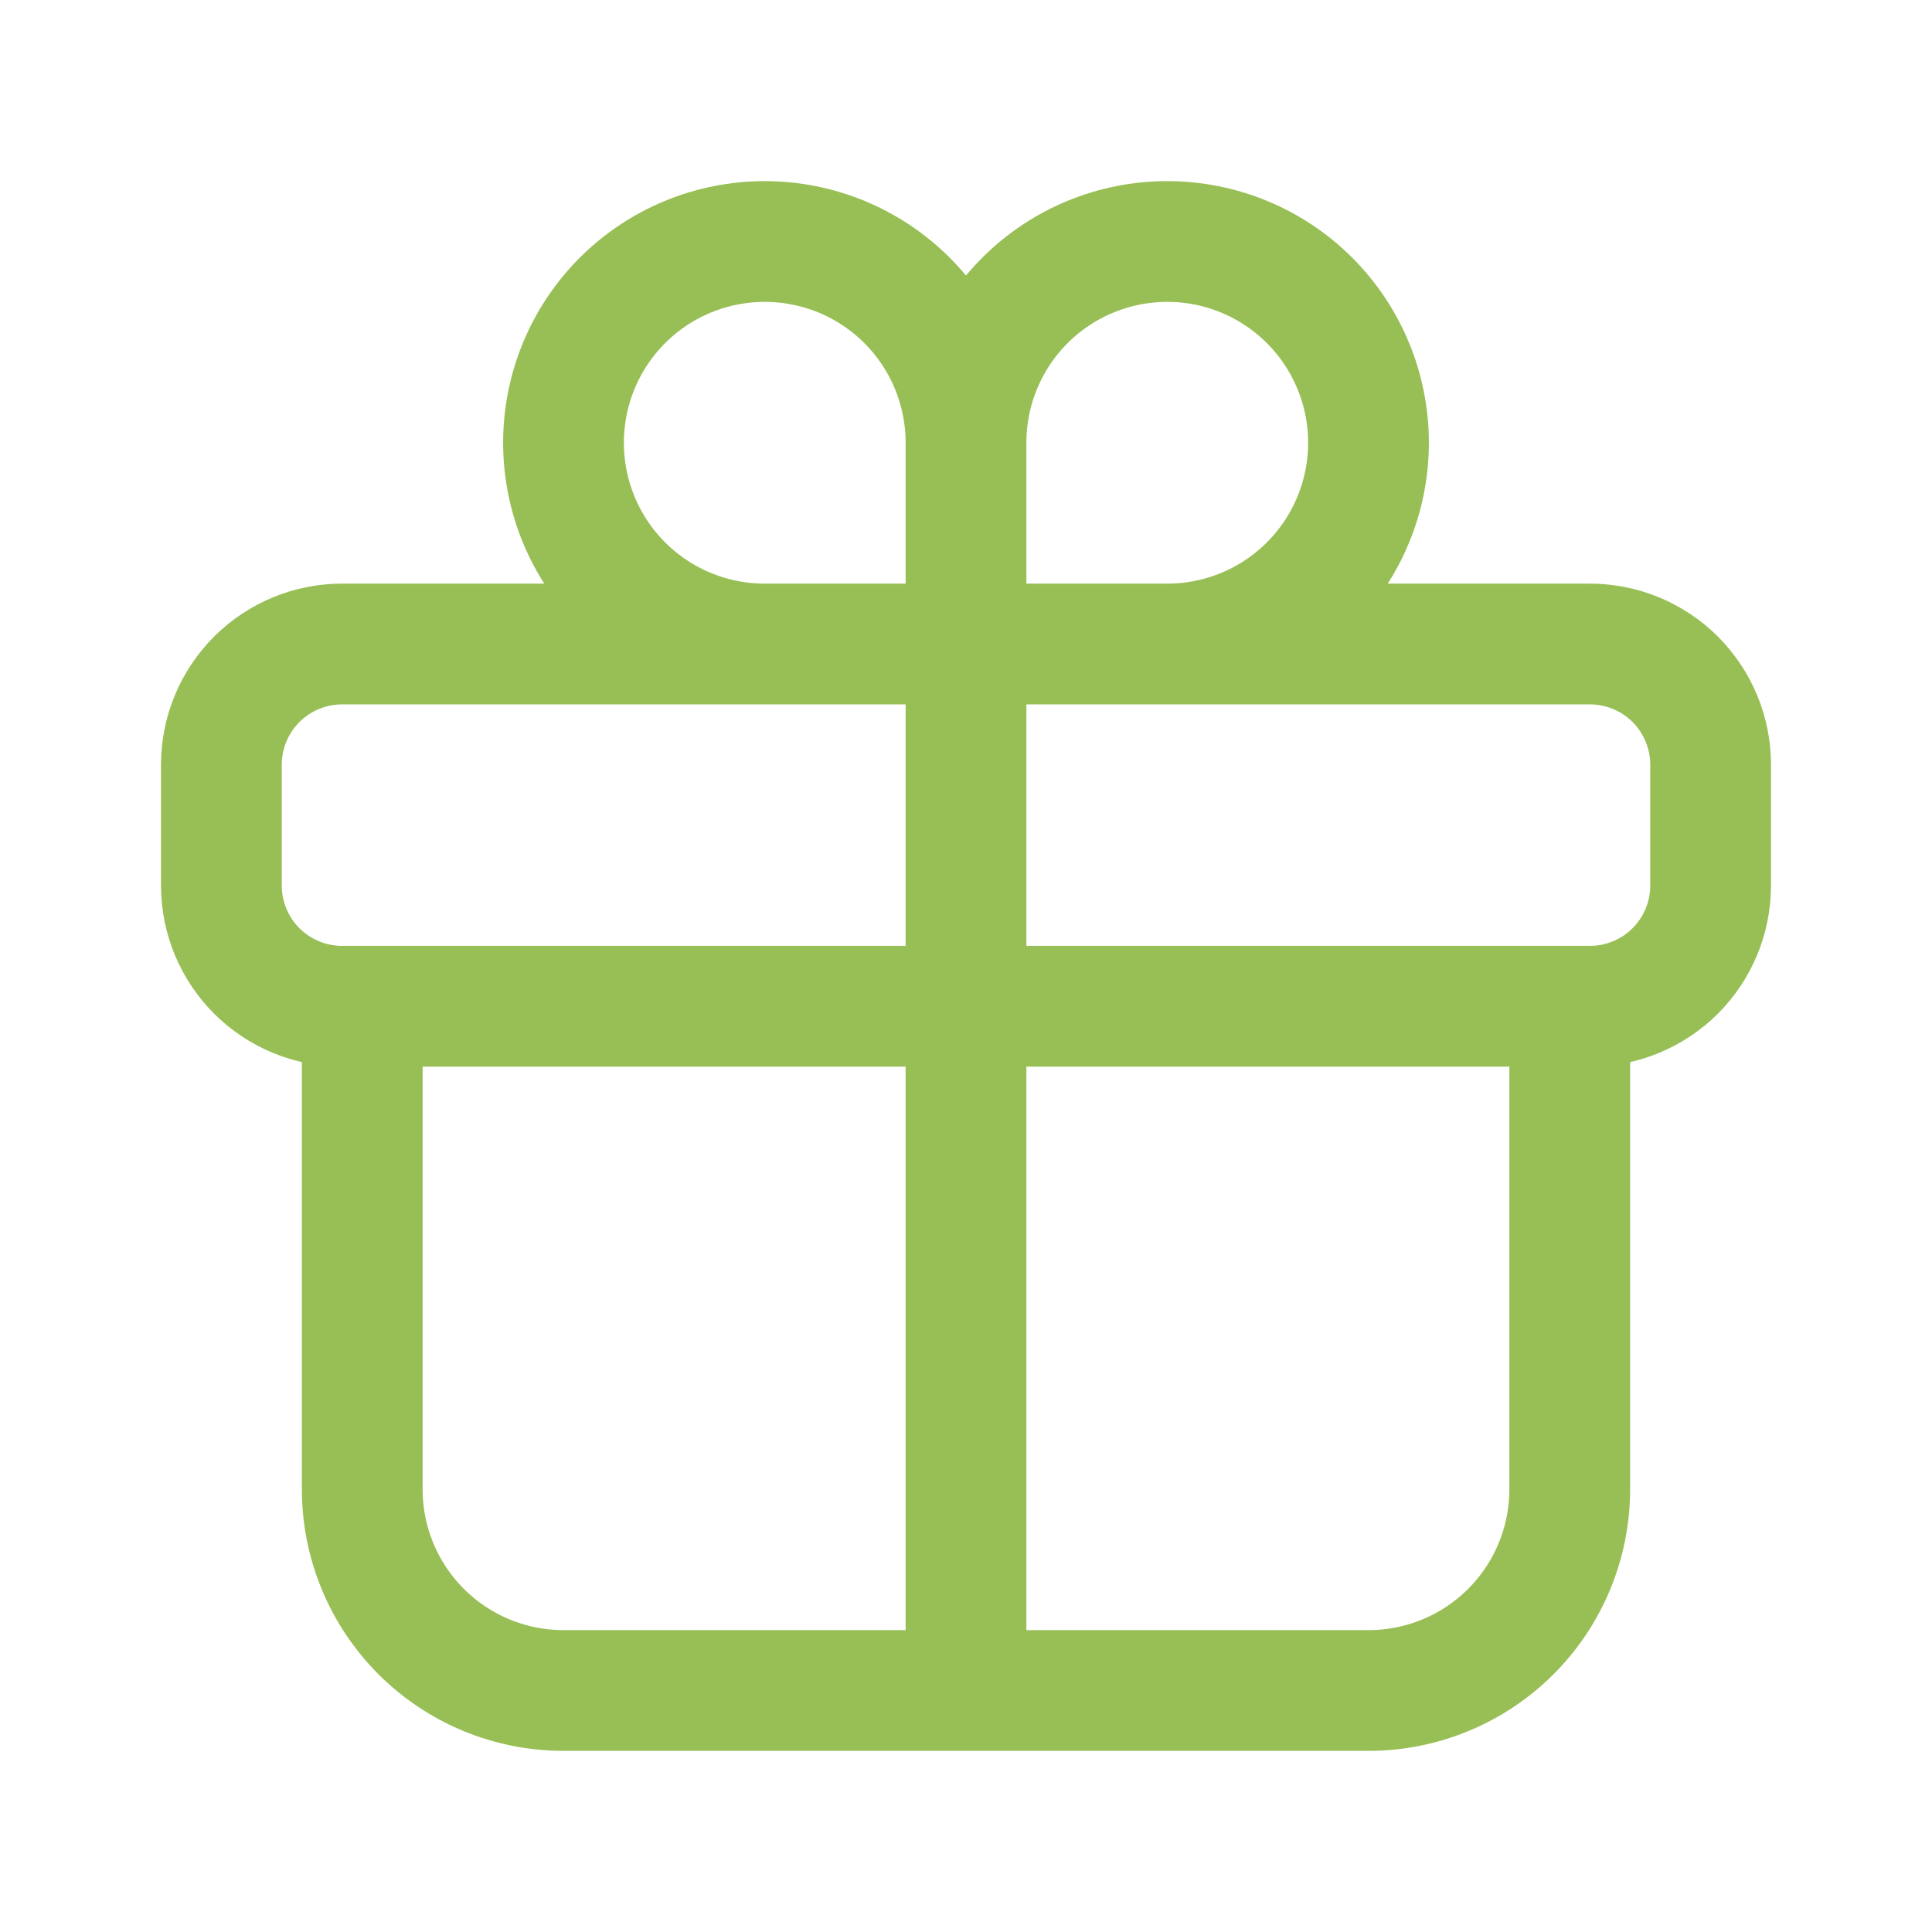 <svg xmlns="http://www.w3.org/2000/svg" width="24" height="24" viewBox="0 0 24 24" fill="none"><path d="M12 12.5H4.5V18.5C4.5 19.163 4.763 19.799 5.232 20.268C5.701 20.737 6.337 21 7 21H12M12 12.5V21M12 12.5V8M12 12.5H4.25C3.852 12.5 3.471 12.342 3.189 12.061C2.908 11.779 2.75 11.398 2.75 11V9.5C2.75 9.102 2.908 8.721 3.189 8.439C3.471 8.158 3.852 8 4.25 8H12M12 12.5H19.5V18.5C19.5 19.163 19.237 19.799 18.768 20.268C18.299 20.737 17.663 21 17 21H12M12 12.5H19.75C20.148 12.5 20.529 12.342 20.811 12.061C21.092 11.779 21.25 11.398 21.25 11V9.5C21.25 9.102 21.092 8.721 20.811 8.439C20.529 8.158 20.148 8 19.75 8H12M12 8V5.5M12 8H9.5C8.837 8 8.201 7.737 7.732 7.268C7.263 6.799 7 6.163 7 5.5C7 4.837 7.263 4.201 7.732 3.732C8.201 3.263 8.837 3 9.5 3C9.828 3 10.153 3.065 10.457 3.19C10.76 3.316 11.036 3.5 11.268 3.732C11.5 3.964 11.684 4.24 11.81 4.543C11.935 4.847 12 5.172 12 5.5M12 8H14.5C15.163 8 15.799 7.737 16.268 7.268C16.737 6.799 17 6.163 17 5.5C17 4.837 16.737 4.201 16.268 3.732C15.799 3.263 15.163 3 14.5 3C13.837 3 13.201 3.263 12.732 3.732C12.263 4.201 12 4.837 12 5.5" stroke="#97BF55" stroke-width="1.5" stroke-linecap="round" stroke-linejoin="round"></path></svg>